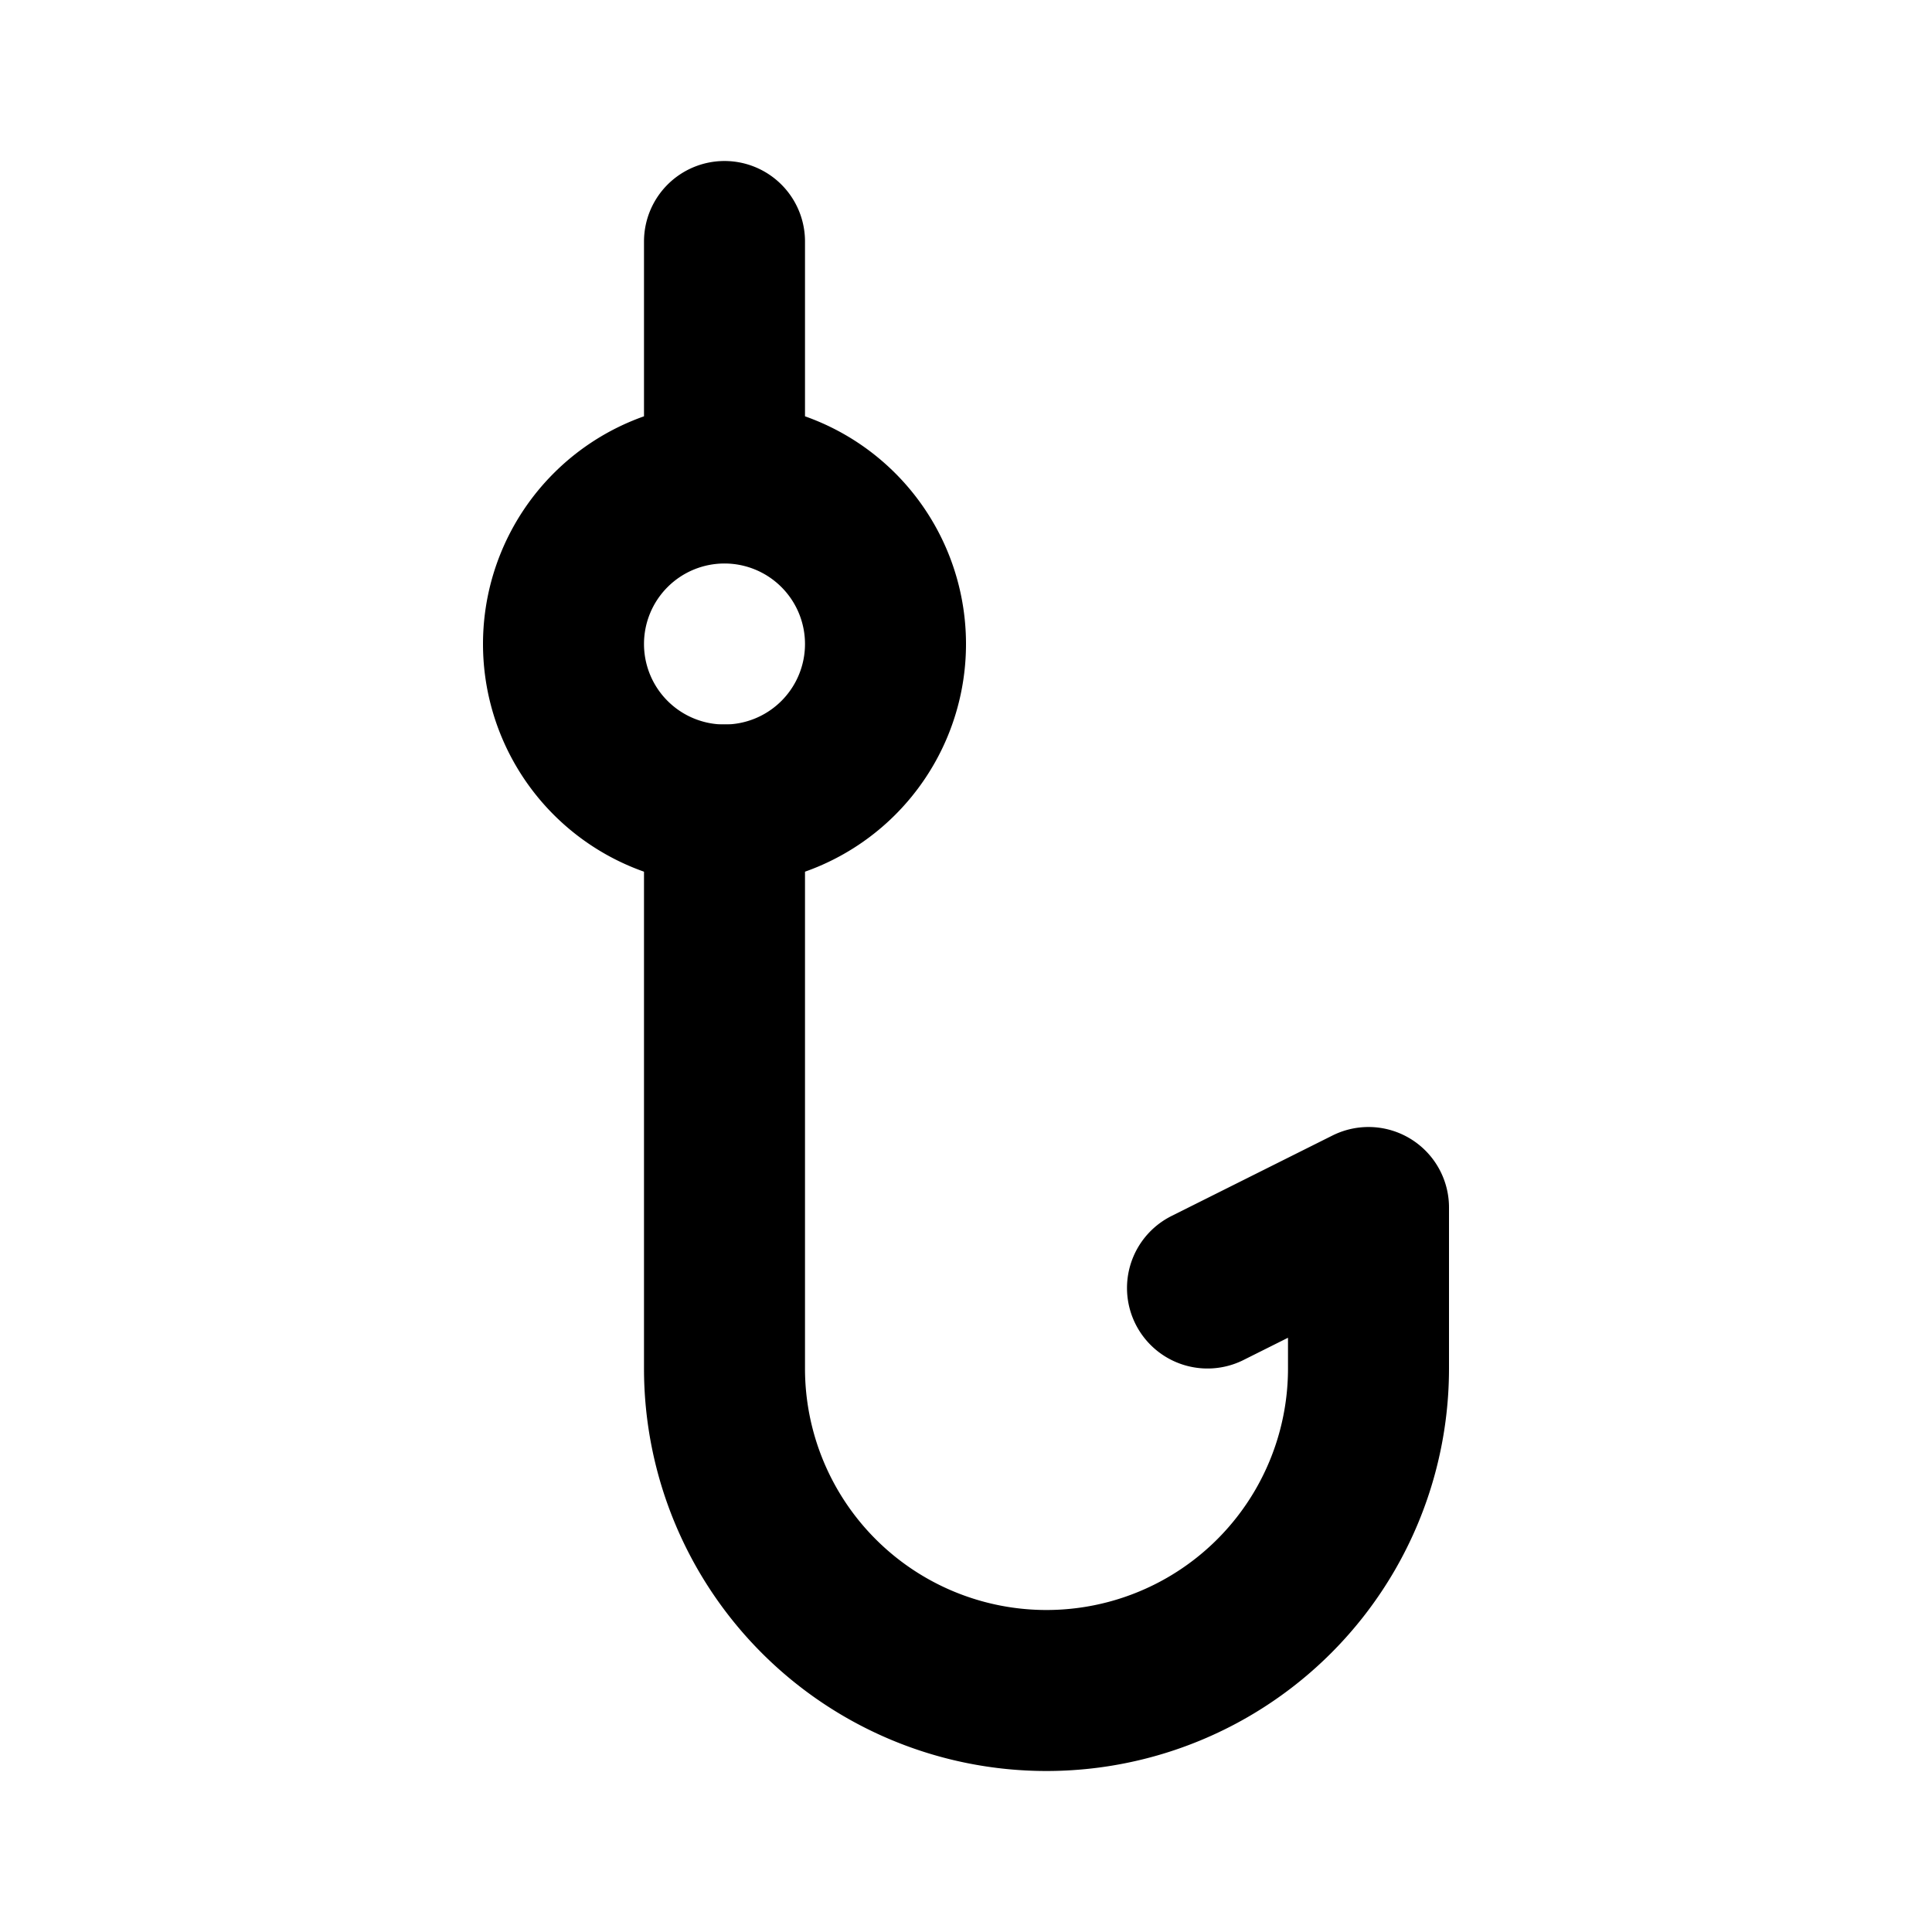 <?xml version="1.0" encoding="utf-8"?>
<svg width="800px" height="800px" viewBox="0 0 24 24" id="Line" xmlns="http://www.w3.org/2000/svg"><path id="primary" d="M15,16l2-1v2a4,4,0,0,1-4,4h0a4,4,0,0,1-4-4V10" style="fill:none;stroke:#000000;stroke-linecap:round;stroke-linejoin:round;stroke-width:2px"></path><path id="primary-2" data-name="primary" d="M9,6V3m0,7A2,2,0,1,0,7,8,2,2,0,0,0,9,10Z" style="fill:none;stroke:#000000;stroke-linecap:round;stroke-linejoin:round;stroke-width:2px"></path></svg>